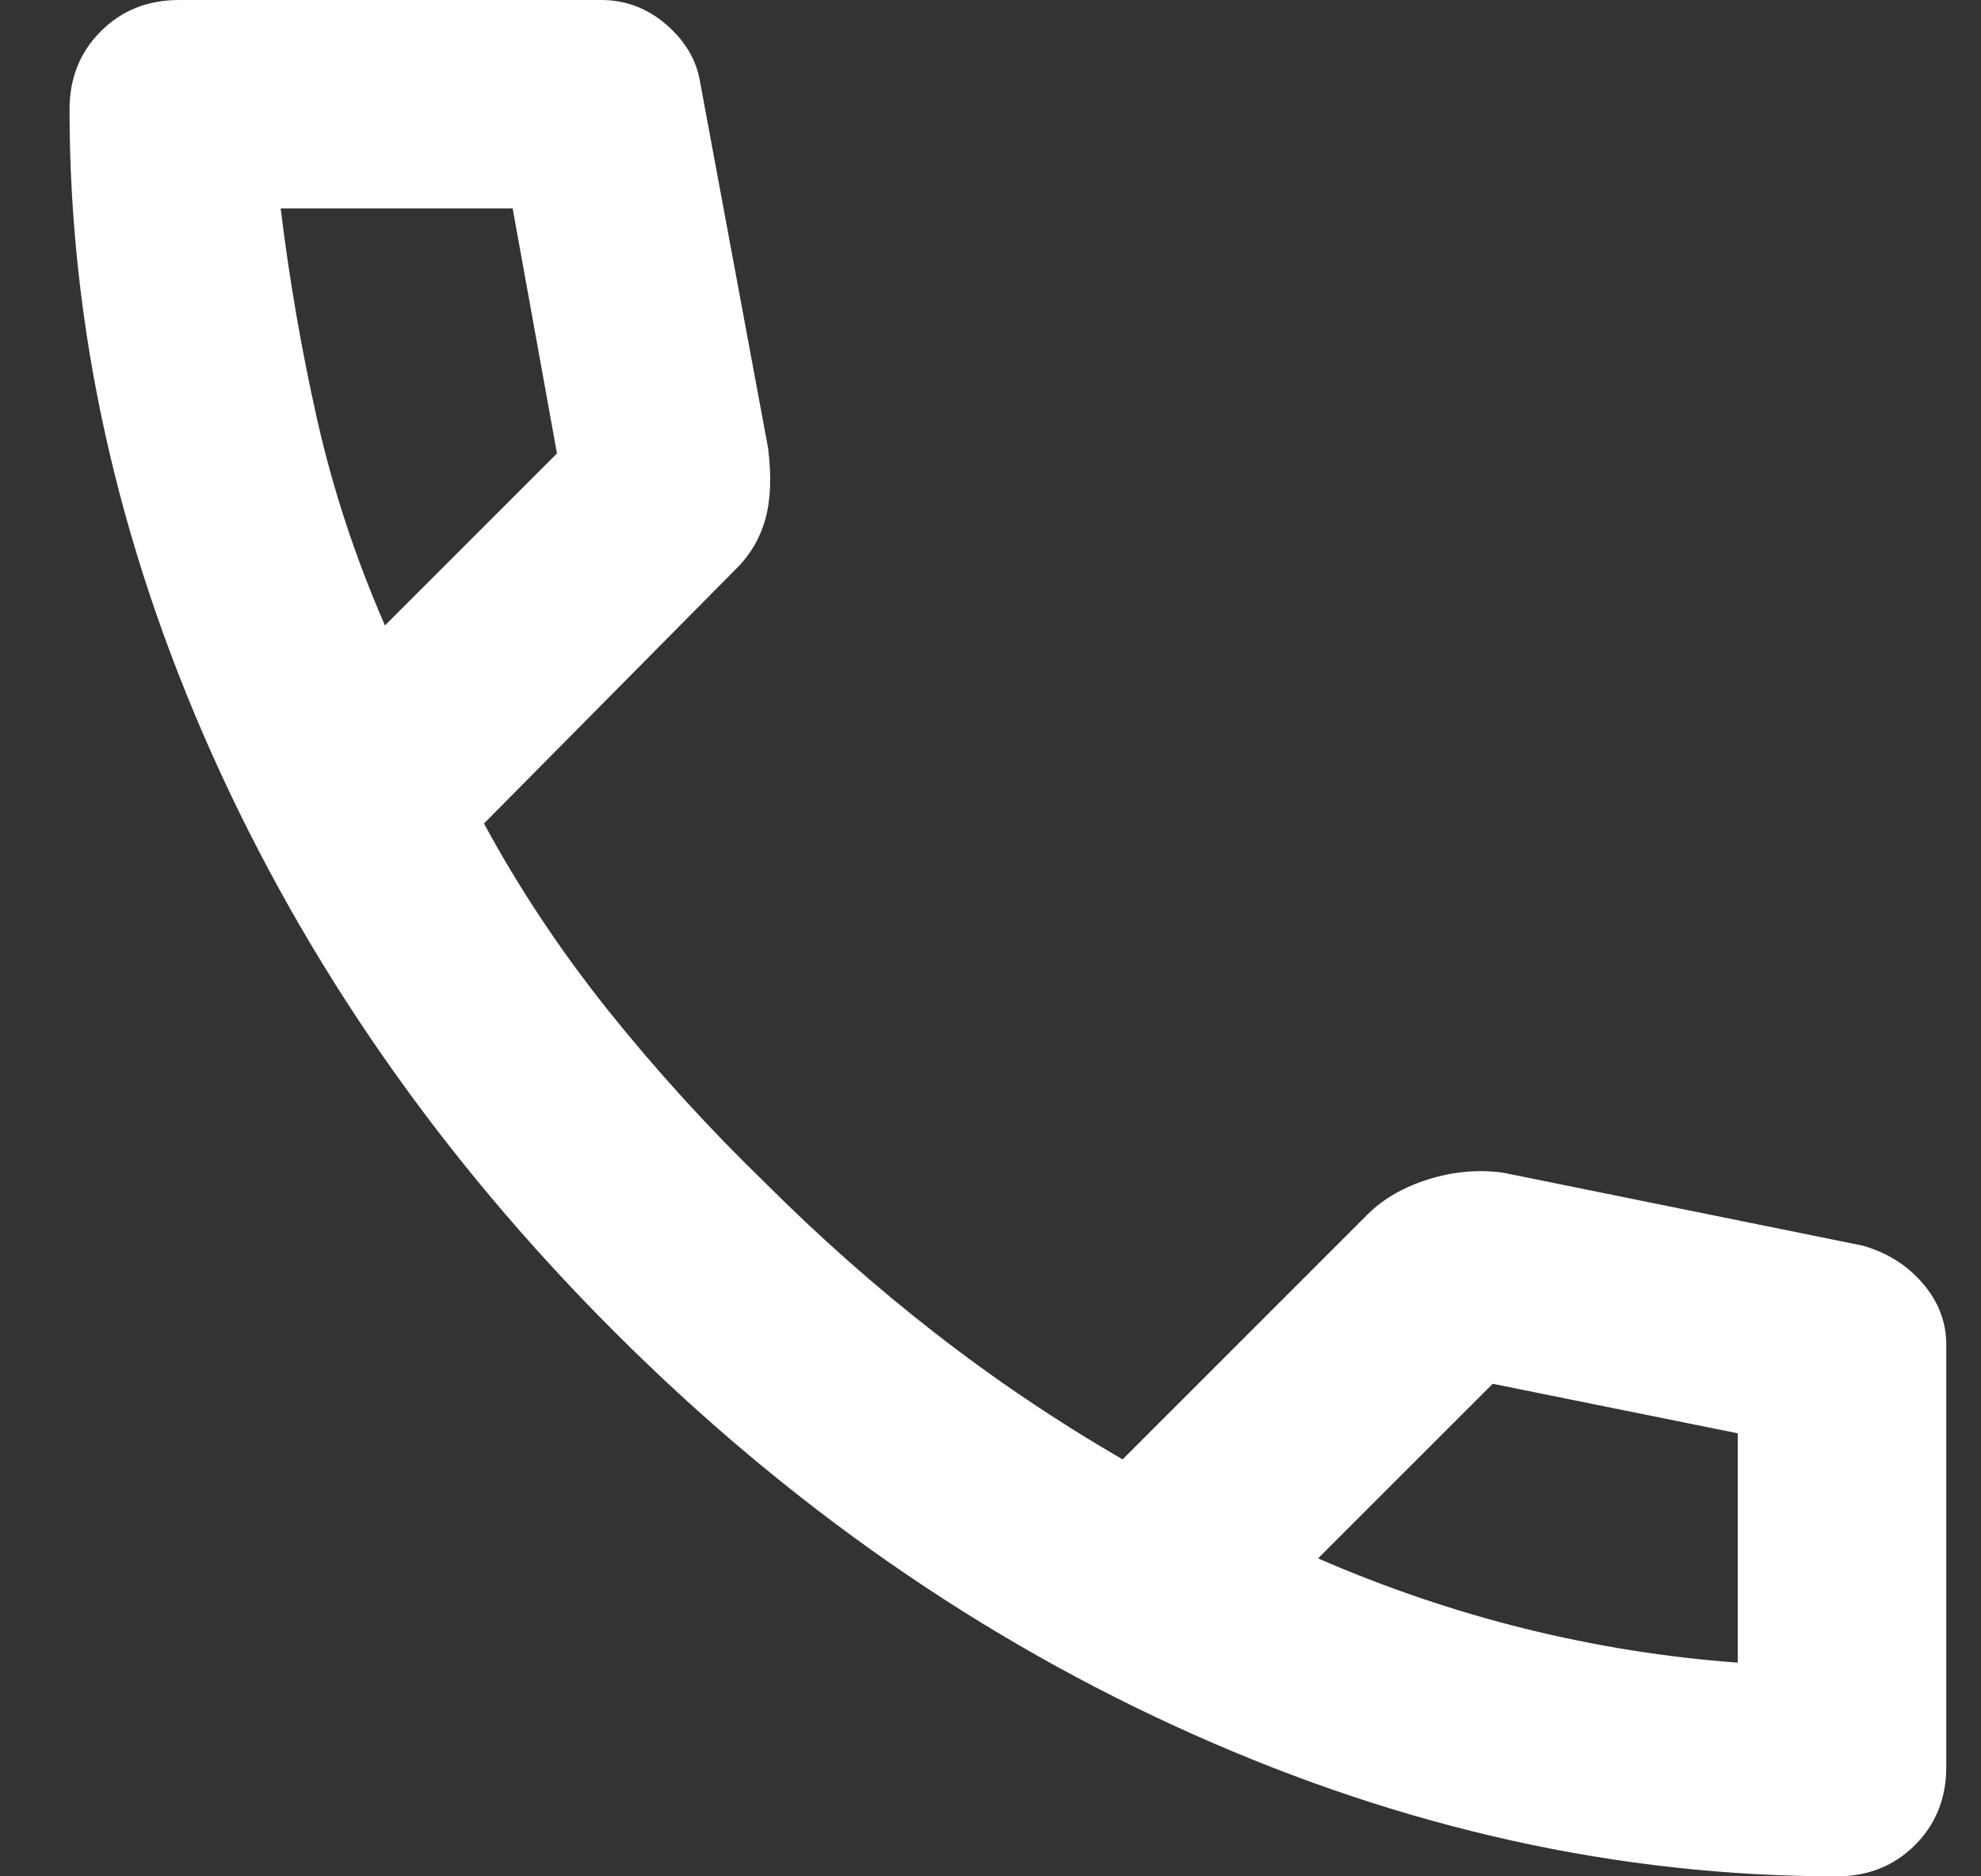 <svg width="19" height="18" viewBox="0 0 19 18" fill="none" xmlns="http://www.w3.org/2000/svg">
<rect x="0" y="0" width="19" height="18" fill="#333333" stroke="none"/>
<path d="M17.617 18C15.534 18 13.475 17.546 11.442 16.637C9.409 15.729 7.559 14.442 5.892 12.775C4.225 11.108 2.938 9.258 2.029 7.225C1.121 5.192 0.667 3.133 0.667 1.05C0.667 0.75 0.767 0.5 0.967 0.3C1.167 0.1 1.417 0 1.717 0H5.767C6 0 6.209 0.079 6.392 0.237C6.575 0.396 6.684 0.583 6.717 0.8L7.367 4.3C7.4 4.567 7.392 4.792 7.342 4.975C7.292 5.158 7.2 5.317 7.067 5.45L4.642 7.9C4.975 8.517 5.371 9.113 5.829 9.688C6.288 10.262 6.792 10.817 7.342 11.35C7.859 11.867 8.4 12.346 8.967 12.787C9.534 13.229 10.134 13.633 10.767 14L13.117 11.65C13.267 11.5 13.463 11.387 13.704 11.312C13.946 11.238 14.184 11.217 14.417 11.25L17.867 11.95C18.1 12.017 18.292 12.137 18.442 12.312C18.592 12.488 18.667 12.683 18.667 12.9V16.95C18.667 17.25 18.567 17.5 18.367 17.7C18.167 17.9 17.917 18 17.617 18ZM3.692 6L5.342 4.35L4.917 2H2.692C2.775 2.683 2.892 3.358 3.042 4.025C3.192 4.692 3.409 5.35 3.692 6ZM12.642 14.95C13.292 15.233 13.954 15.458 14.63 15.625C15.305 15.792 15.984 15.9 16.667 15.95V13.75L14.317 13.275L12.642 14.95Z" fill="white"/>
</svg>
